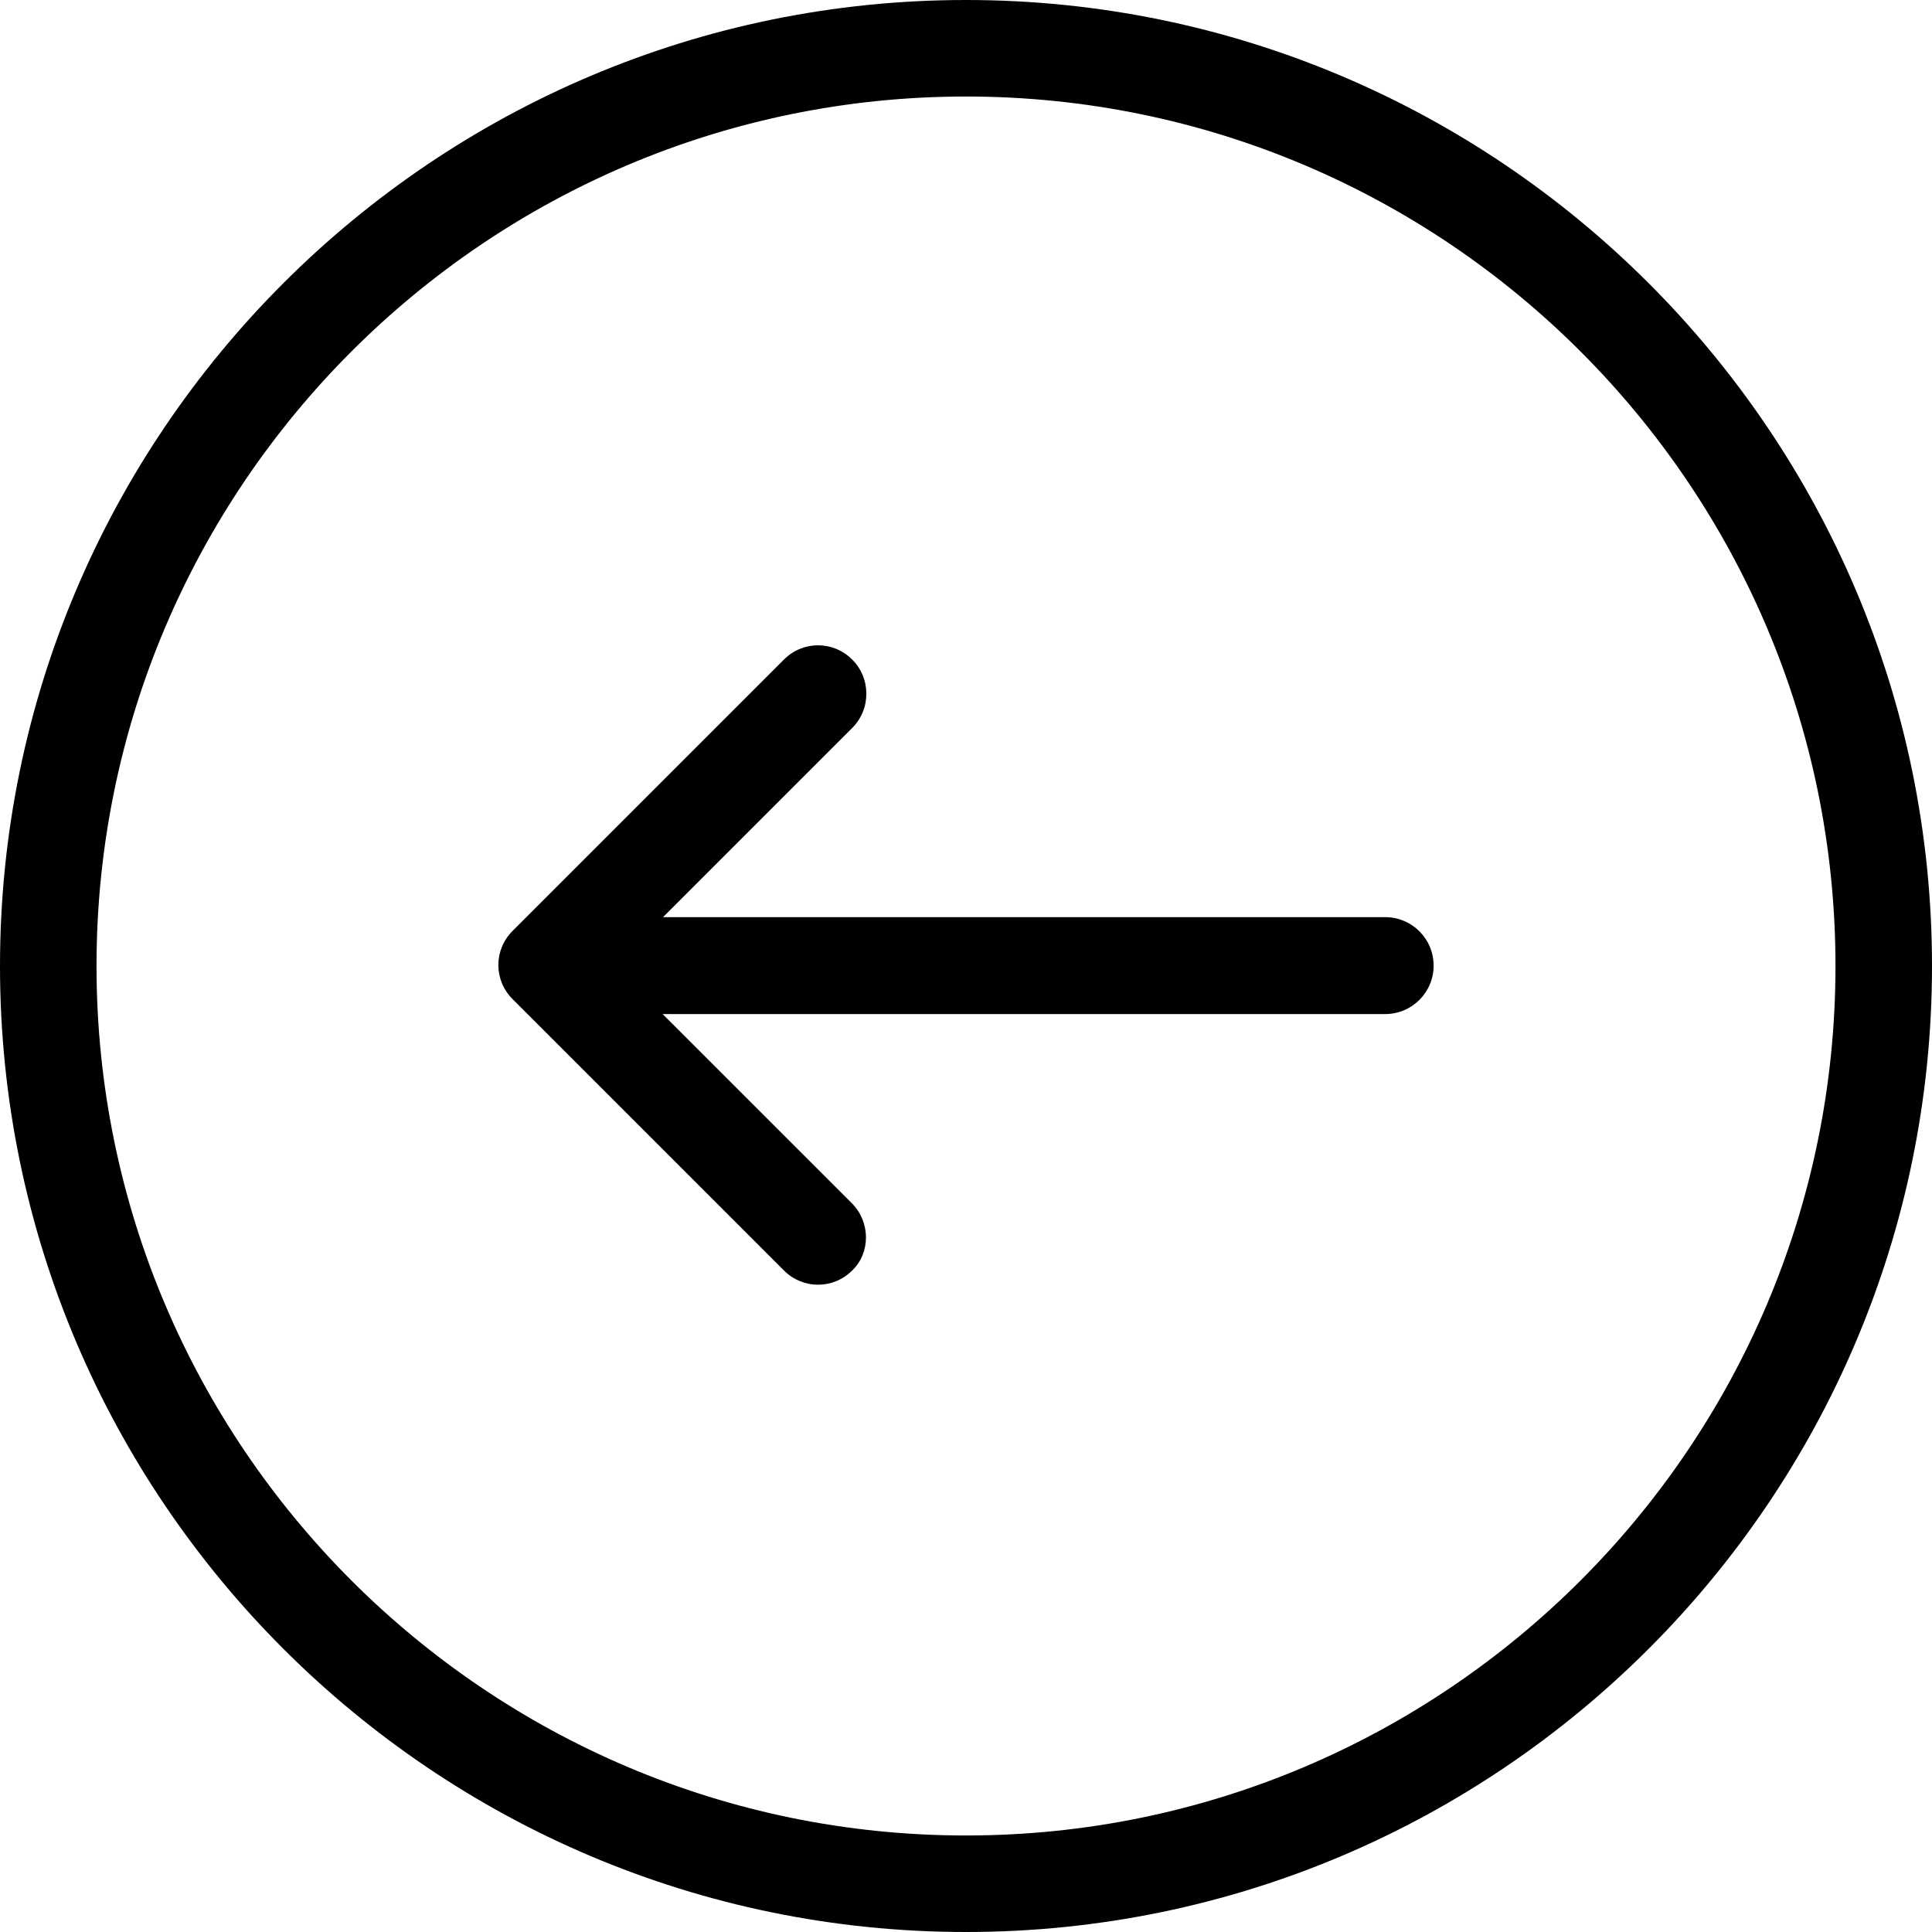 <svg width="48" height="48" viewBox="0 0 48 48" fill="none" xmlns="http://www.w3.org/2000/svg">
<path d="M48 24C48 10.767 37.233 4.44002e-07 24 2.86197e-07C10.767 1.28392e-07 4.44002e-07 10.767 2.86197e-07 24C1.28392e-07 37.233 10.767 48 24 48C37.233 48 48 37.233 48 24ZM2.398 24C2.398 12.088 12.088 2.398 24 2.398C35.912 2.398 45.602 12.088 45.602 24C45.602 35.912 35.912 45.602 24 45.602C12.088 45.602 2.398 35.912 2.398 24Z" fill="#000"/>
<path d="M21.162 29.892L16.463 25.194L34.414 25.194C35.08 25.194 35.618 24.656 35.618 23.99C35.618 23.325 35.08 22.786 34.414 22.786L16.473 22.786L21.171 18.088C21.406 17.853 21.524 17.55 21.524 17.237C21.524 16.923 21.406 16.62 21.171 16.385C20.701 15.915 19.948 15.915 19.478 16.385L12.734 23.129C12.264 23.599 12.264 24.352 12.734 24.822L19.478 31.566C19.948 32.036 20.701 32.036 21.171 31.566C21.631 31.126 21.631 30.362 21.162 29.892Z" fill="#000"/>
</svg>
